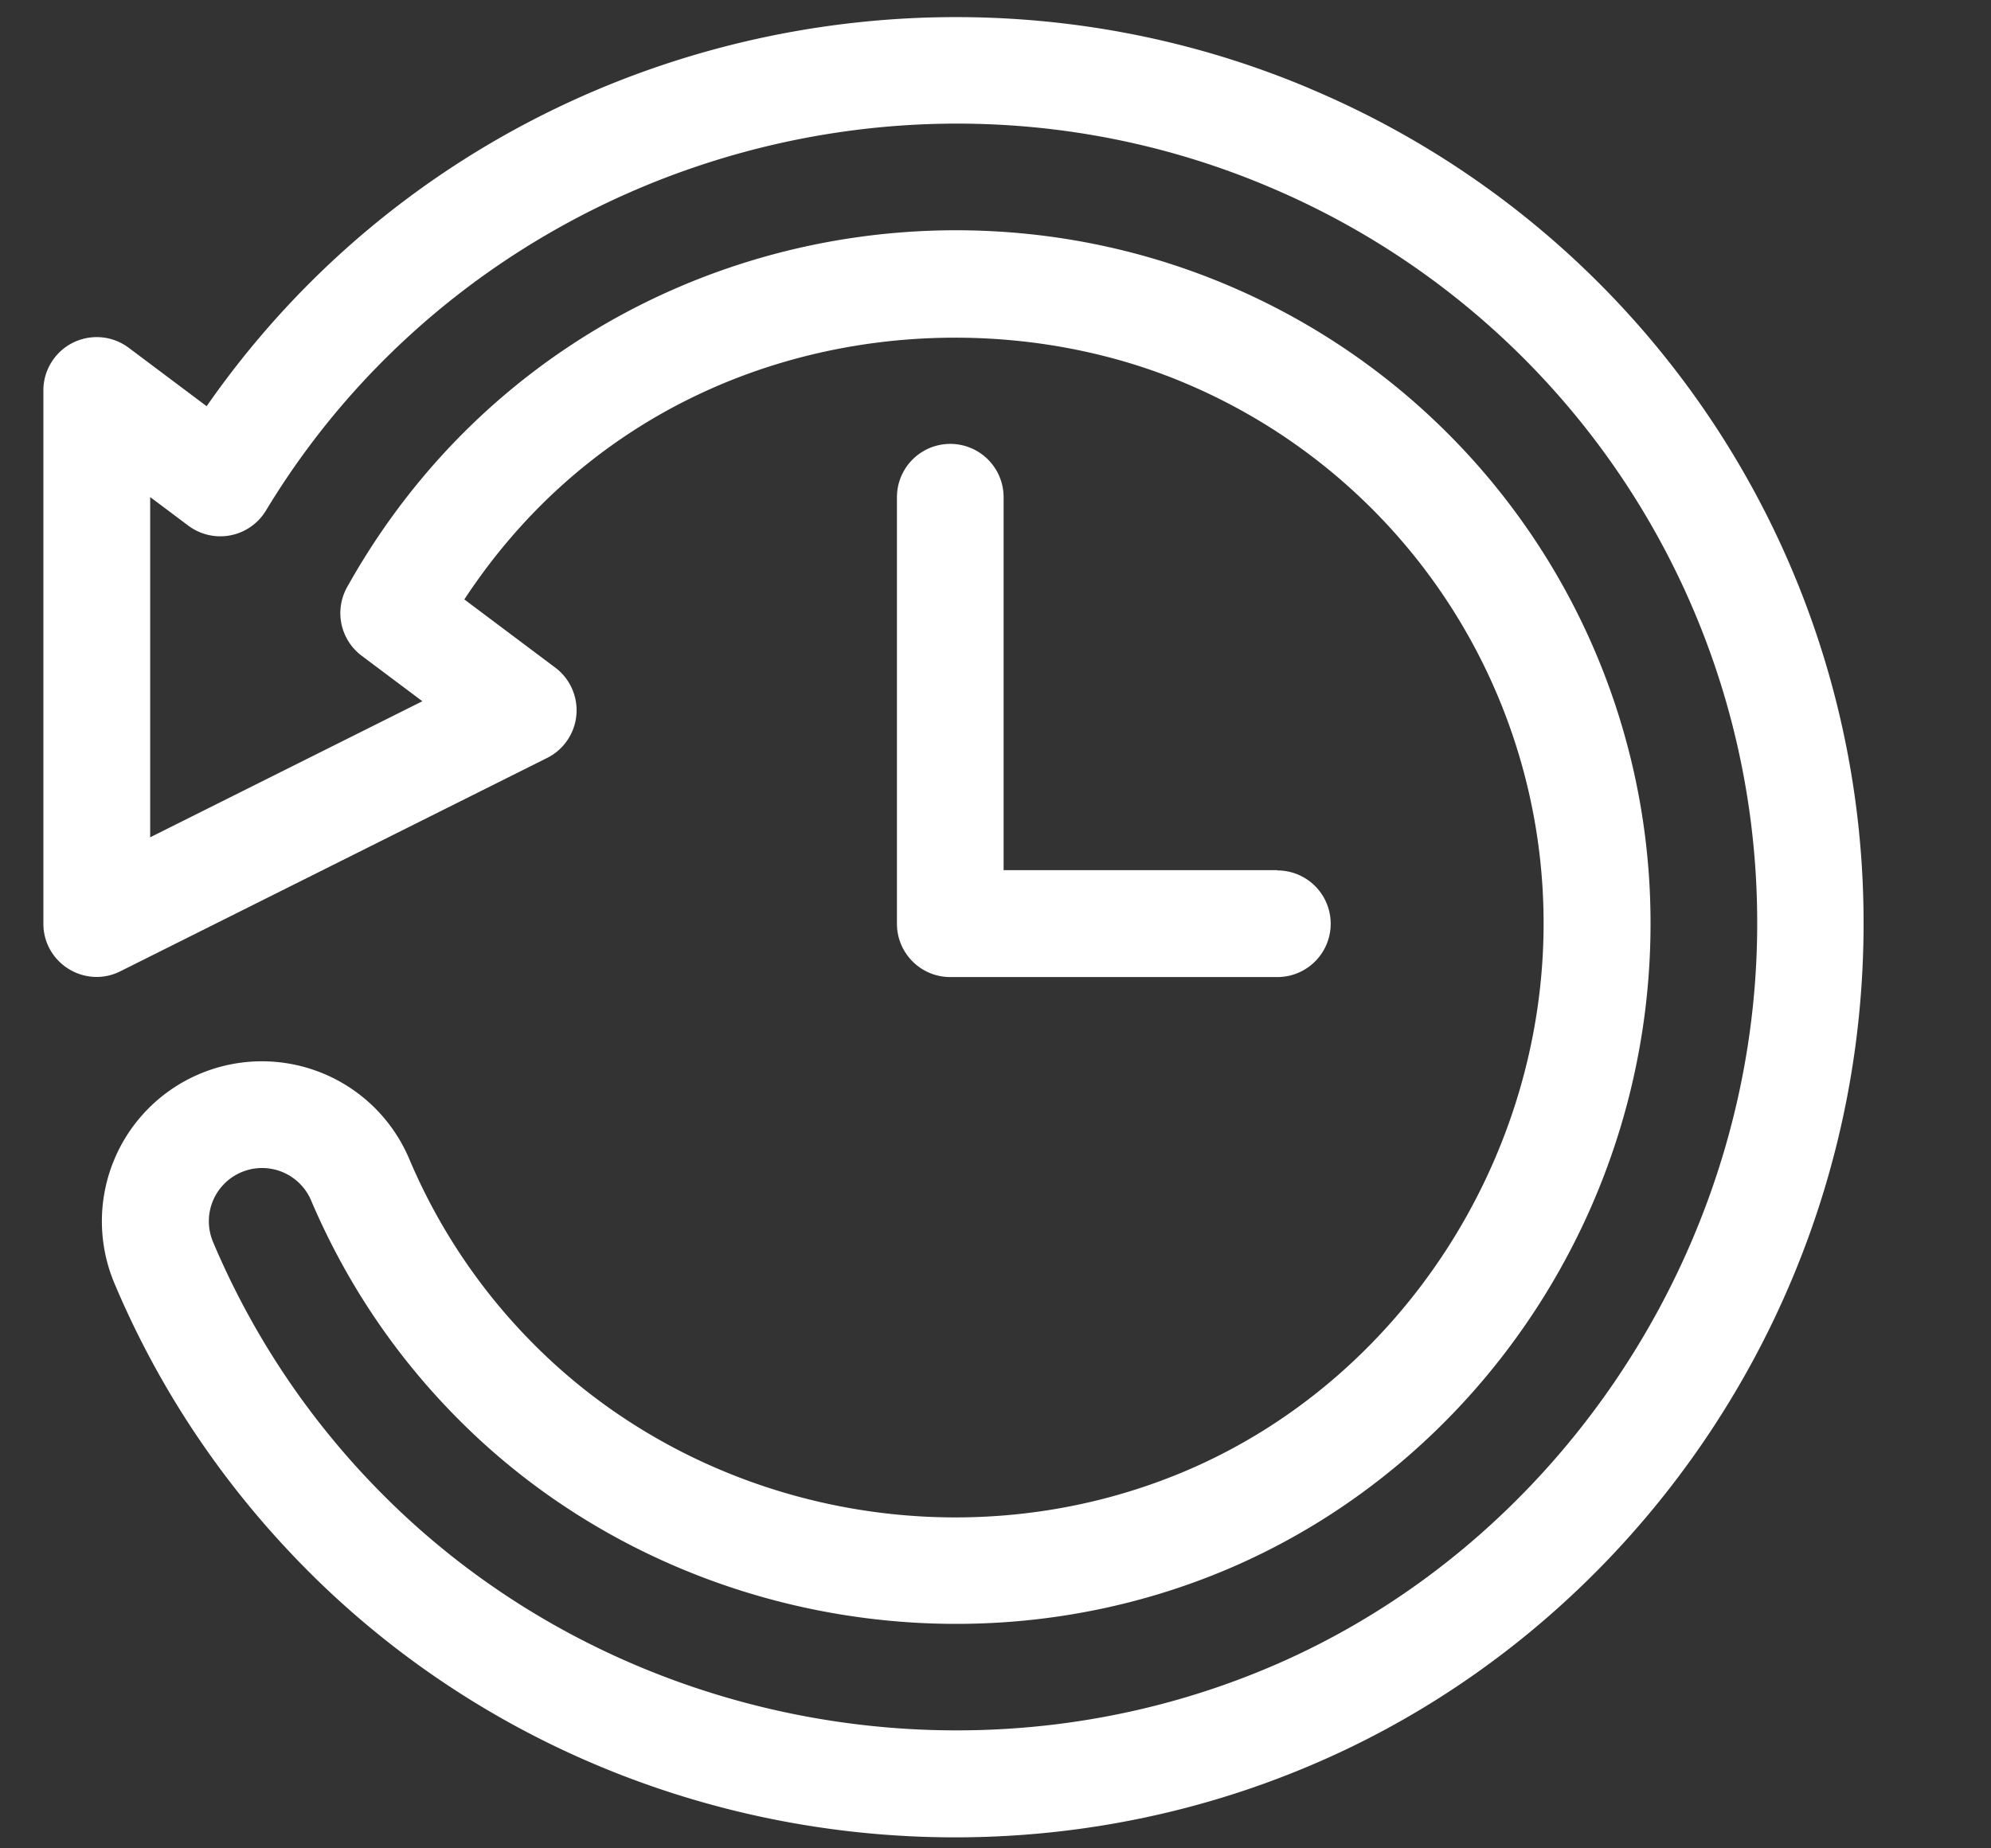 <svg width="14" height="13" fill="none" xmlns="http://www.w3.org/2000/svg"><rect width="100%" height="100%" fill="#333333" stroke="none"/><path d="M8.98 6.12H7.057V3.497a.375.375 0 00-.75 0v3c0 .207.168.375.375.375h2.3a.375.375 0 000-.75z" fill="#fff"/><path d="M9.211.623C6.5-.525 3.216.324 1.453 2.857l-.548-.411a.375.375 0 00-.6.3v3.75c0 .279.294.46.542.335l3-1.5a.375.375 0 00.058-.635l-.64-.48C4.492 2.35 6.75 2.025 8.334 2.695a4.121 4.121 0 012.52 3.8c0 1.667-1.013 3.214-2.52 3.852-1.55.656-3.388.3-4.572-.884a4.116 4.116 0 01-.884-1.311 1.125 1.125 0 10-2.073.875c.32.759.78 1.44 1.366 2.027 1.855 1.855 4.673 2.367 7.039 1.365 2.288-.966 3.894-3.28 3.894-5.923A6.363 6.363 0 009.21.623zM8.92 11.729c-2.105.89-4.604.407-6.217-1.206a5.597 5.597 0 01-1.205-1.788.374.374 0 11.69-.291c.247.58.598 1.102 1.046 1.549 1.398 1.398 3.566 1.818 5.394 1.045 1.771-.75 2.978-2.54 2.978-4.542a4.87 4.87 0 00-2.978-4.492c-2.2-.93-4.913-.154-6.187 2.125a.375.375 0 00.102.483l.427.32-1.914.957V3.496l.268.201a.375.375 0 00.546-.106C3.313 1.202 6.344.223 8.92 1.313a5.614 5.614 0 013.436 5.183c0 2.262-1.38 4.365-3.436 5.233z" fill="#fff"/></svg>
